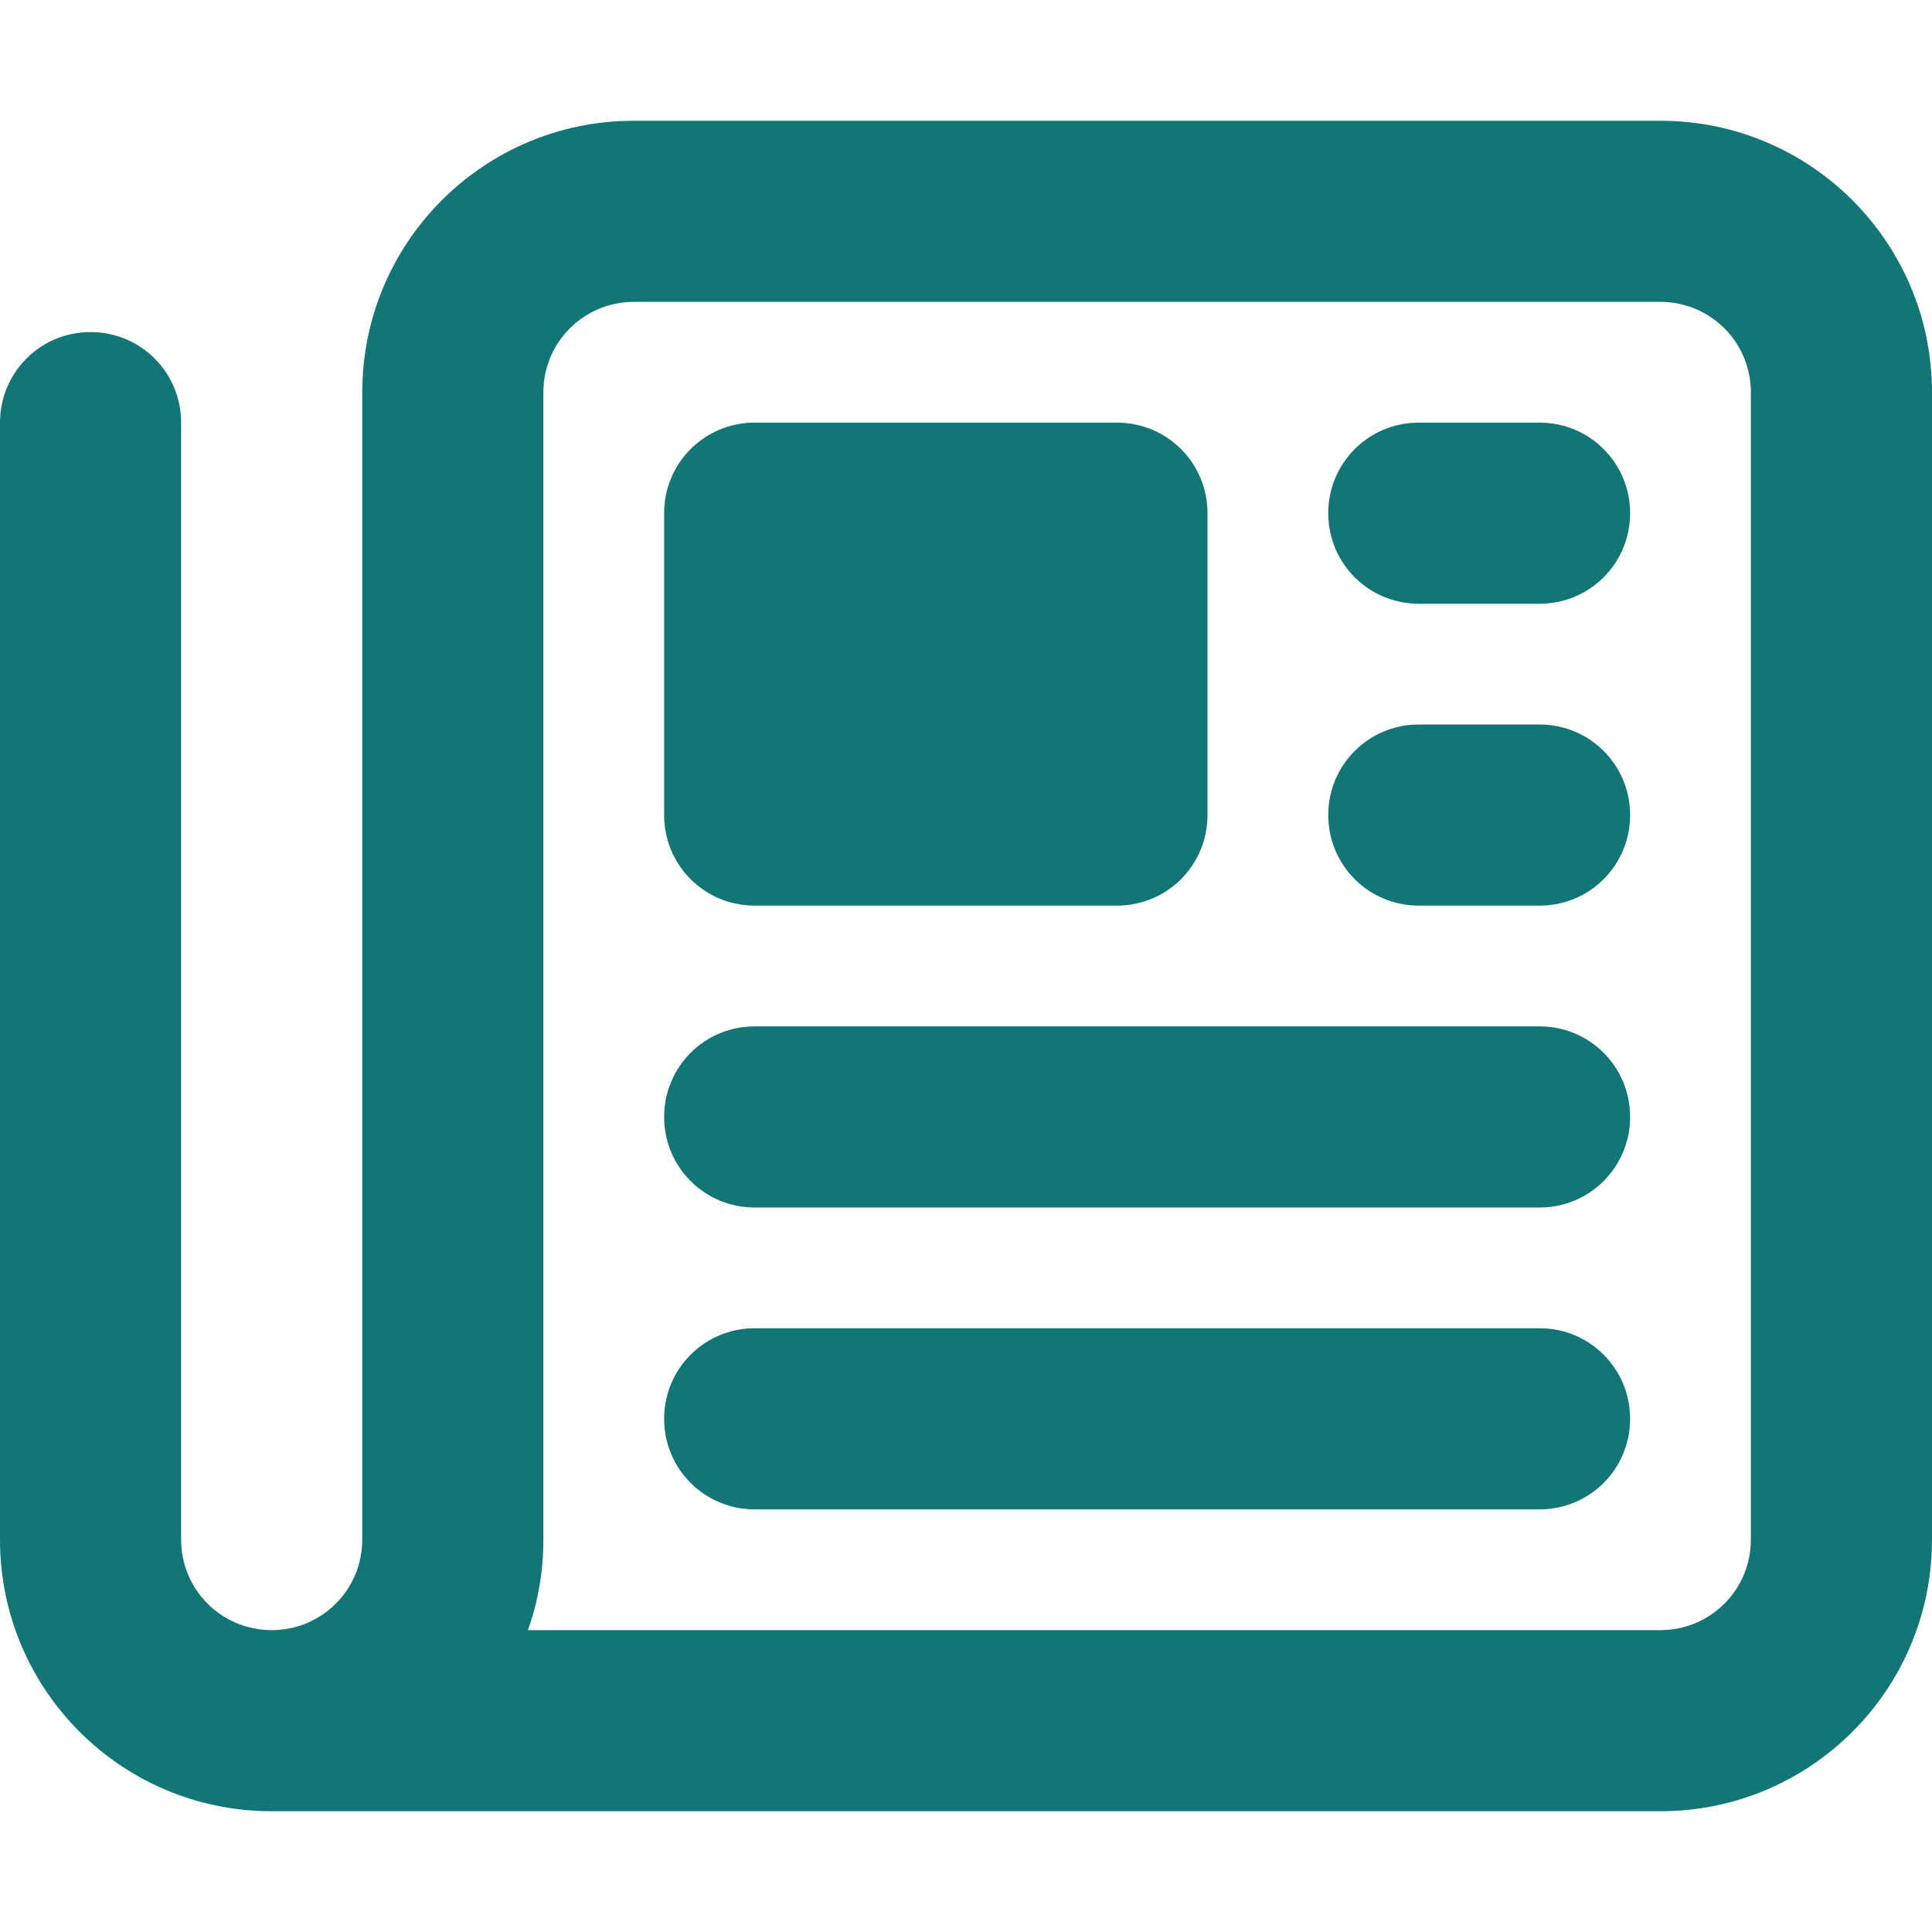 <svg width="512" height="512" viewBox="0 0 512 512" fill="#137676" xmlns="http://www.w3.org/2000/svg">
<path d="M168 80C154.7 80 144 90.7 144 104V408C144 416.4 142.6 424.5 139.9 432H440C453.3 432 464 421.3 464 408V104C464 90.7 453.3 80 440 80H168ZM72 480C32.2 480 0 447.8 0 408V112C0 98.7 10.7 88 24 88C37.3 88 48 98.7 48 112V408C48 421.3 58.7 432 72 432C85.3 432 96 421.3 96 408V104C96 64.2 128.2 32 168 32H440C479.8 32 512 64.2 512 104V408C512 447.8 479.8 480 440 480H72ZM176 136C176 122.7 186.7 112 200 112H296C309.3 112 320 122.7 320 136V216C320 229.3 309.3 240 296 240H200C186.7 240 176 229.3 176 216V136ZM376 112H408C421.3 112 432 122.7 432 136C432 149.3 421.3 160 408 160H376C362.7 160 352 149.3 352 136C352 122.7 362.7 112 376 112ZM376 192H408C421.3 192 432 202.7 432 216C432 229.3 421.3 240 408 240H376C362.7 240 352 229.3 352 216C352 202.7 362.7 192 376 192ZM200 272H408C421.3 272 432 282.7 432 296C432 309.3 421.3 320 408 320H200C186.7 320 176 309.3 176 296C176 282.7 186.7 272 200 272ZM200 352H408C421.3 352 432 362.7 432 376C432 389.3 421.3 400 408 400H200C186.7 400 176 389.3 176 376C176 362.7 186.7 352 200 352Z" fill="#137676"/>
</svg>
